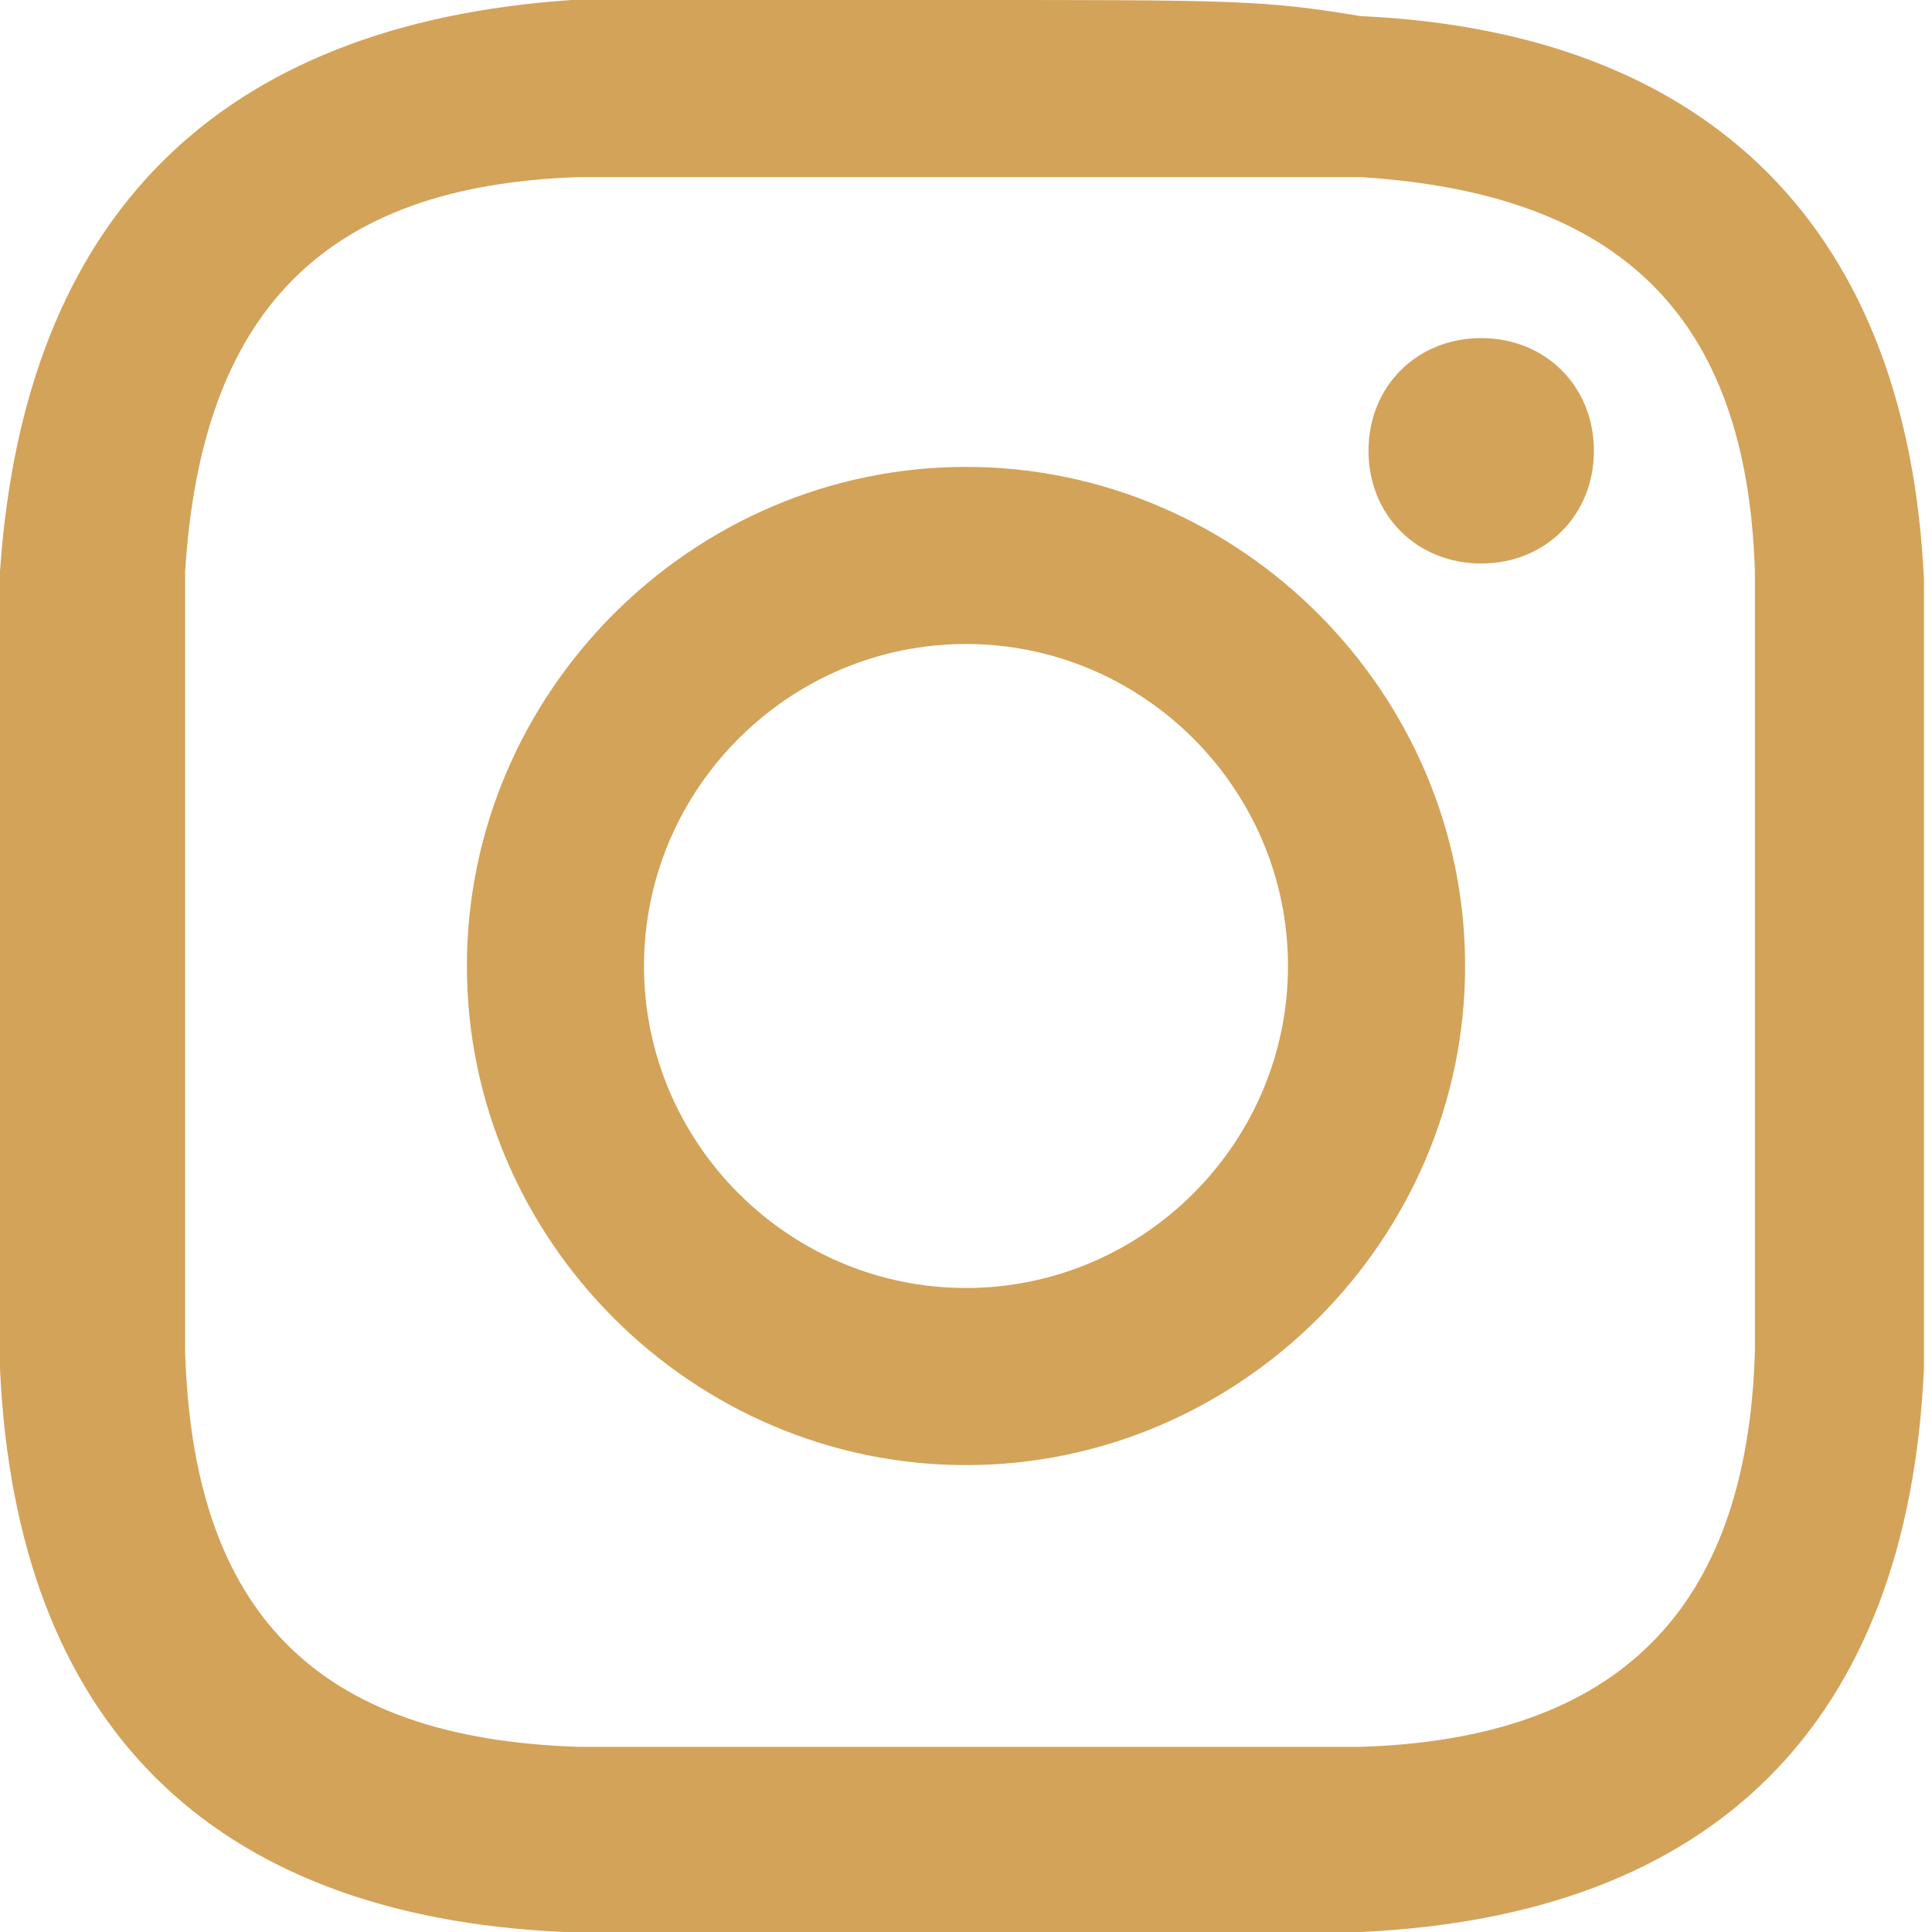 <?xml version="1.0" encoding="UTF-8"?>
<svg id="Layer_1" data-name="Layer 1" xmlns="http://www.w3.org/2000/svg" version="1.1" viewBox="0 0 24 24">
  <defs>
    <style>
      .cls-1 {
        fill: #d3a359;
        stroke-width: 0px;
      }
    </style>
  </defs>
  <g id="Layer_2" data-name="Layer 2">
    <g id="Layer_1-2" data-name="Layer 1-2">
      <path class="cls-1" d="M12,2.2c3.2,0,3.6,0,4.9,0,3.2.2,4.8,1.7,4.9,4.9,0,1.3,0,1.7,0,4.8s0,3.6,0,4.9c-.1,3.2-1.7,4.8-4.9,4.9-1.3,0-1.6,0-4.9,0s-3.6,0-4.8,0c-3.3-.1-4.8-1.7-4.9-4.9,0-1.3,0-1.6,0-4.9s0-3.6,0-4.8c.2-3.2,1.7-4.8,4.9-4.9,1.3,0,1.7,0,4.8,0ZM12,0C8.7,0,8.3,0,7.1,0,2.7.3.3,2.7,0,7.1c0,1.3,0,1.7,0,4.9s0,3.7,0,5c.2,4.4,2.6,6.8,7,7h4.9c3.3,0,3.7,0,5,0,4.4-.2,6.8-2.6,7-7,0-1.3,0-1.7,0-4.9s0-3.7,0-4.9c-.2-4.3-2.6-6.8-7-7C15.7,0,15.3,0,12,0ZM12,5.8c-3.4,0-6.2,2.8-6.2,6.2s2.8,6.2,6.2,6.2,6.2-2.8,6.2-6.2h0c0-3.4-2.8-6.2-6.2-6.2ZM12,16c-2.2,0-4-1.8-4-4s1.8-4,4-4,4,1.8,4,4-1.8,4-4,4ZM18.4,4.2c-.8,0-1.4.6-1.4,1.4,0,.8.6,1.4,1.4,1.4s1.4-.6,1.4-1.4c0,0,0,0,0,0,0-.8-.6-1.4-1.4-1.4Z"/>
    </g>
  </g>
</svg>